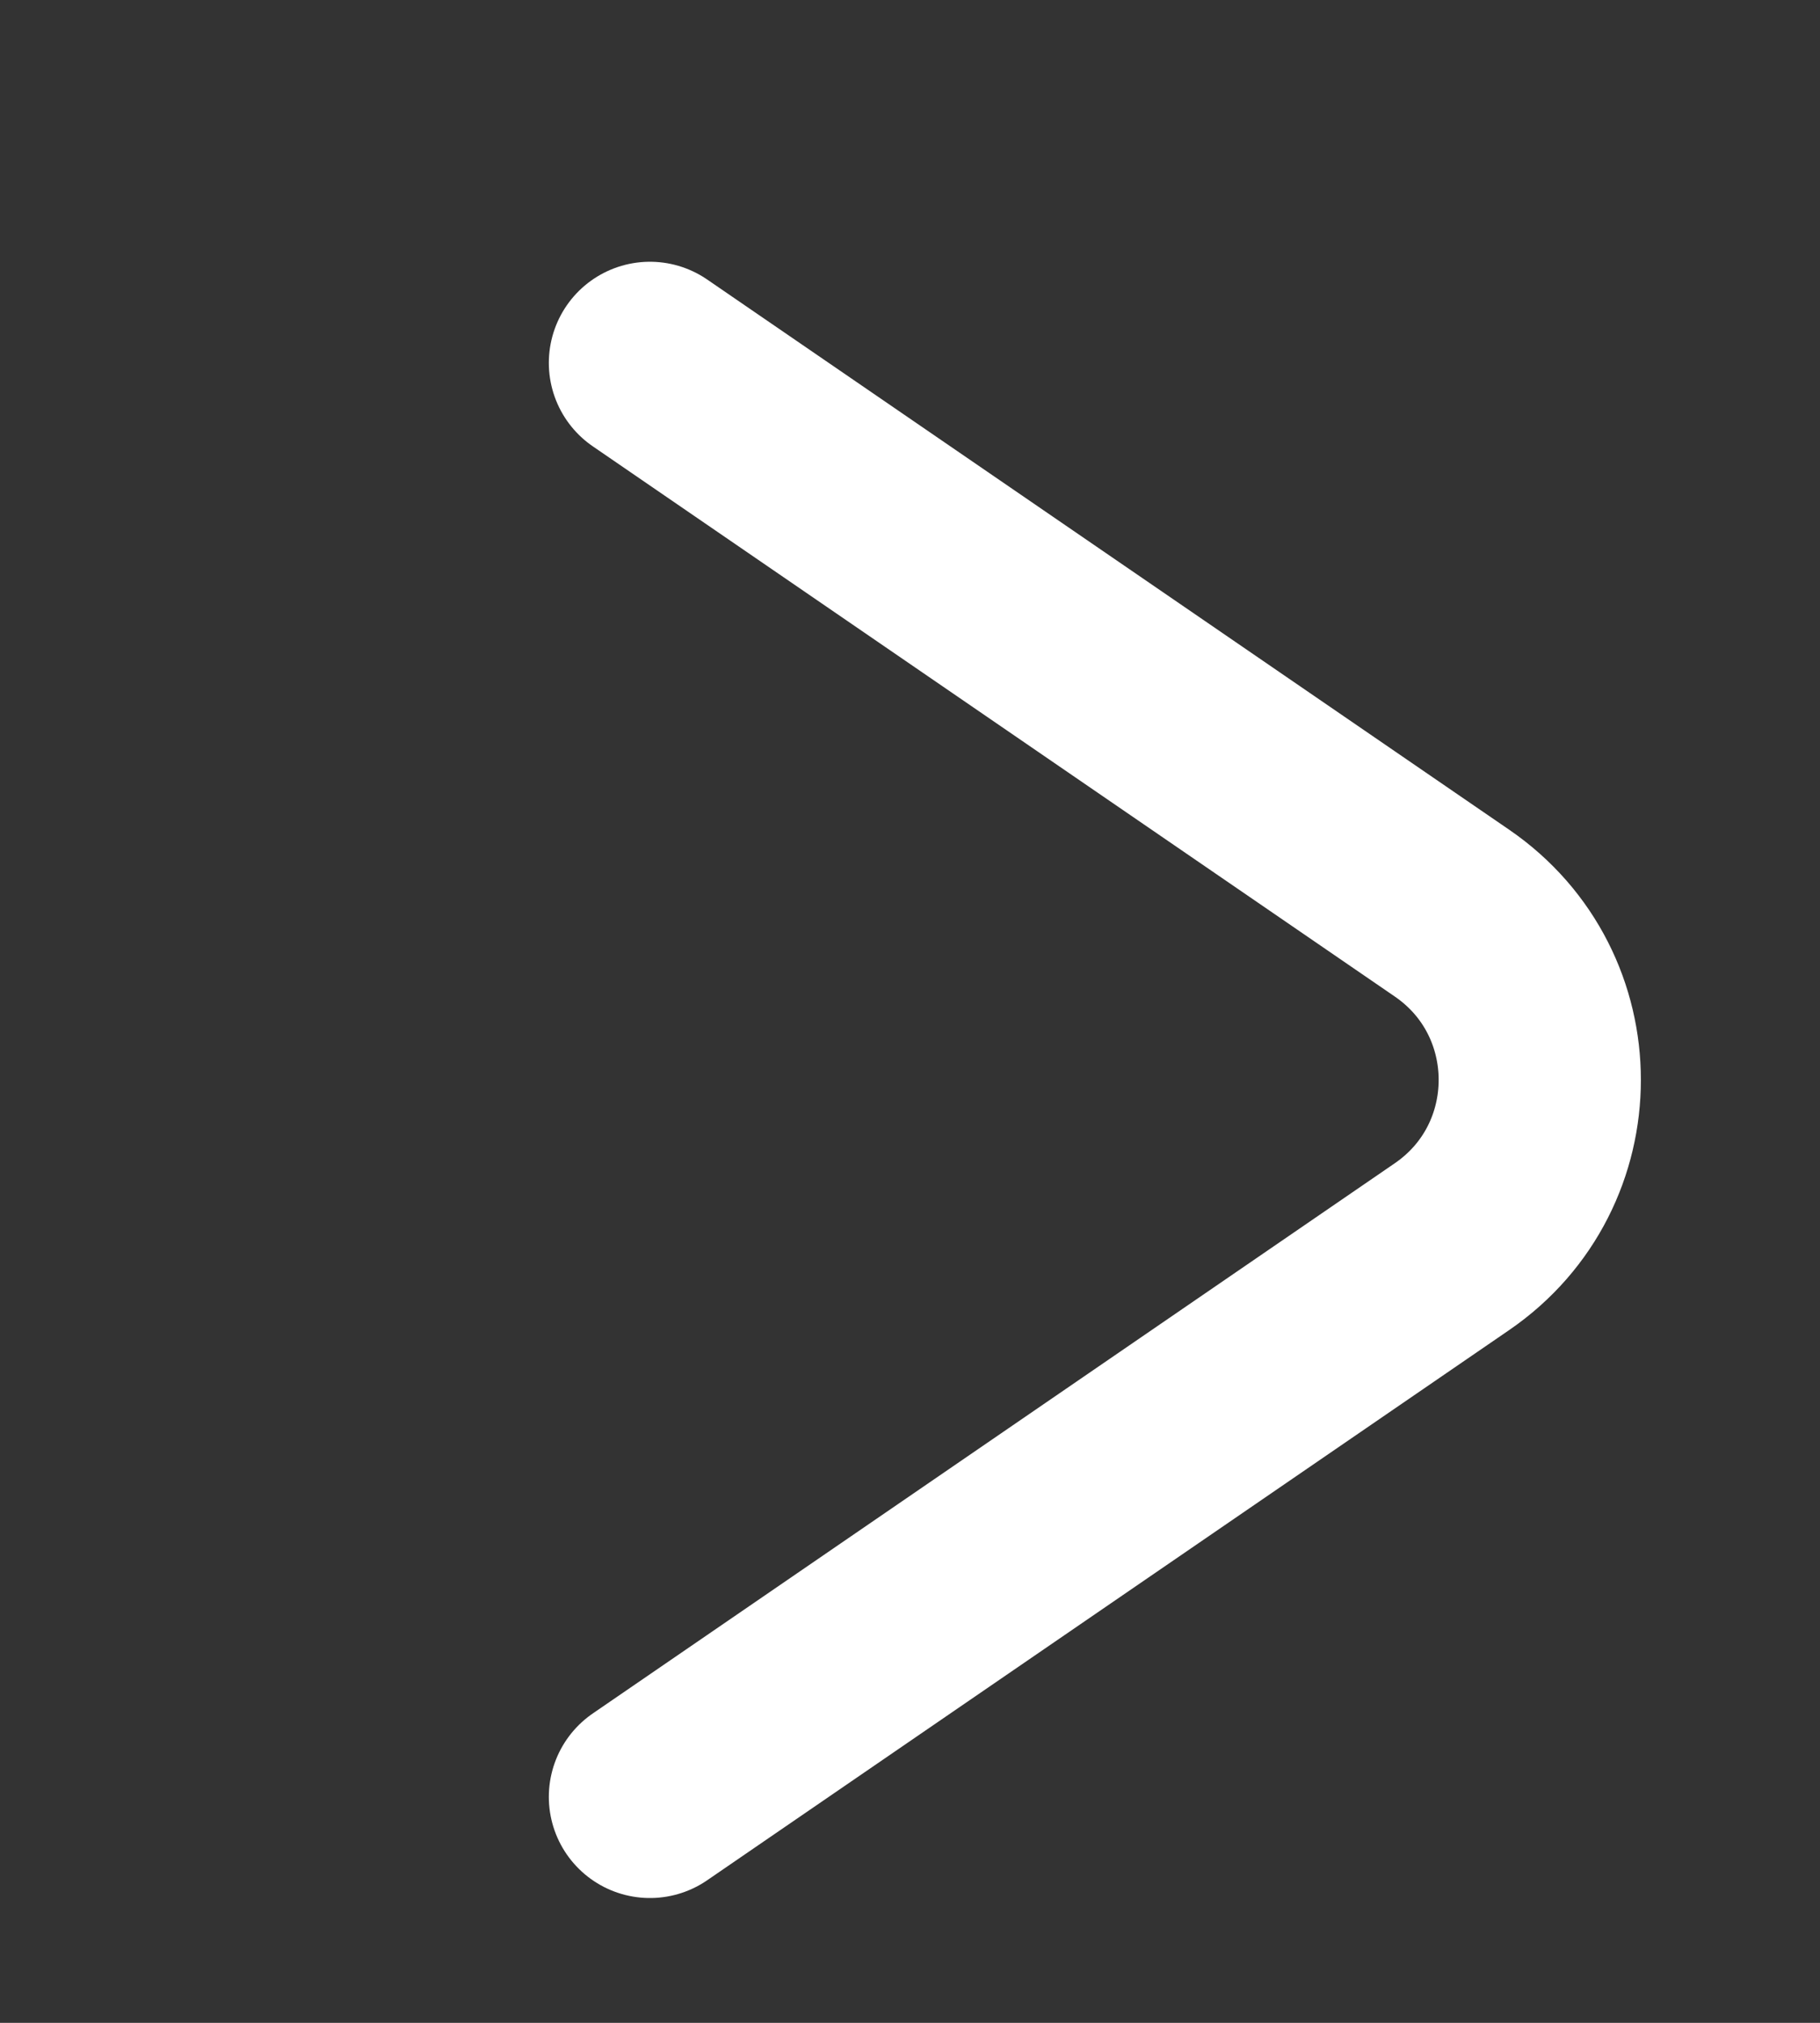 <svg width="9" height="10" viewBox="0 0 9 10" fill="none" xmlns="http://www.w3.org/2000/svg">
<rect x="0" y="0" width="9" height="10" fill="#333333" stroke="none"/>
<path d="M3.214 1.794L7.18 4.514C7.759 4.911 7.759 5.766 7.18 6.163L3.214 8.883" stroke="white" stroke-linecap="round" stroke-linejoin="round"/>
</svg>
